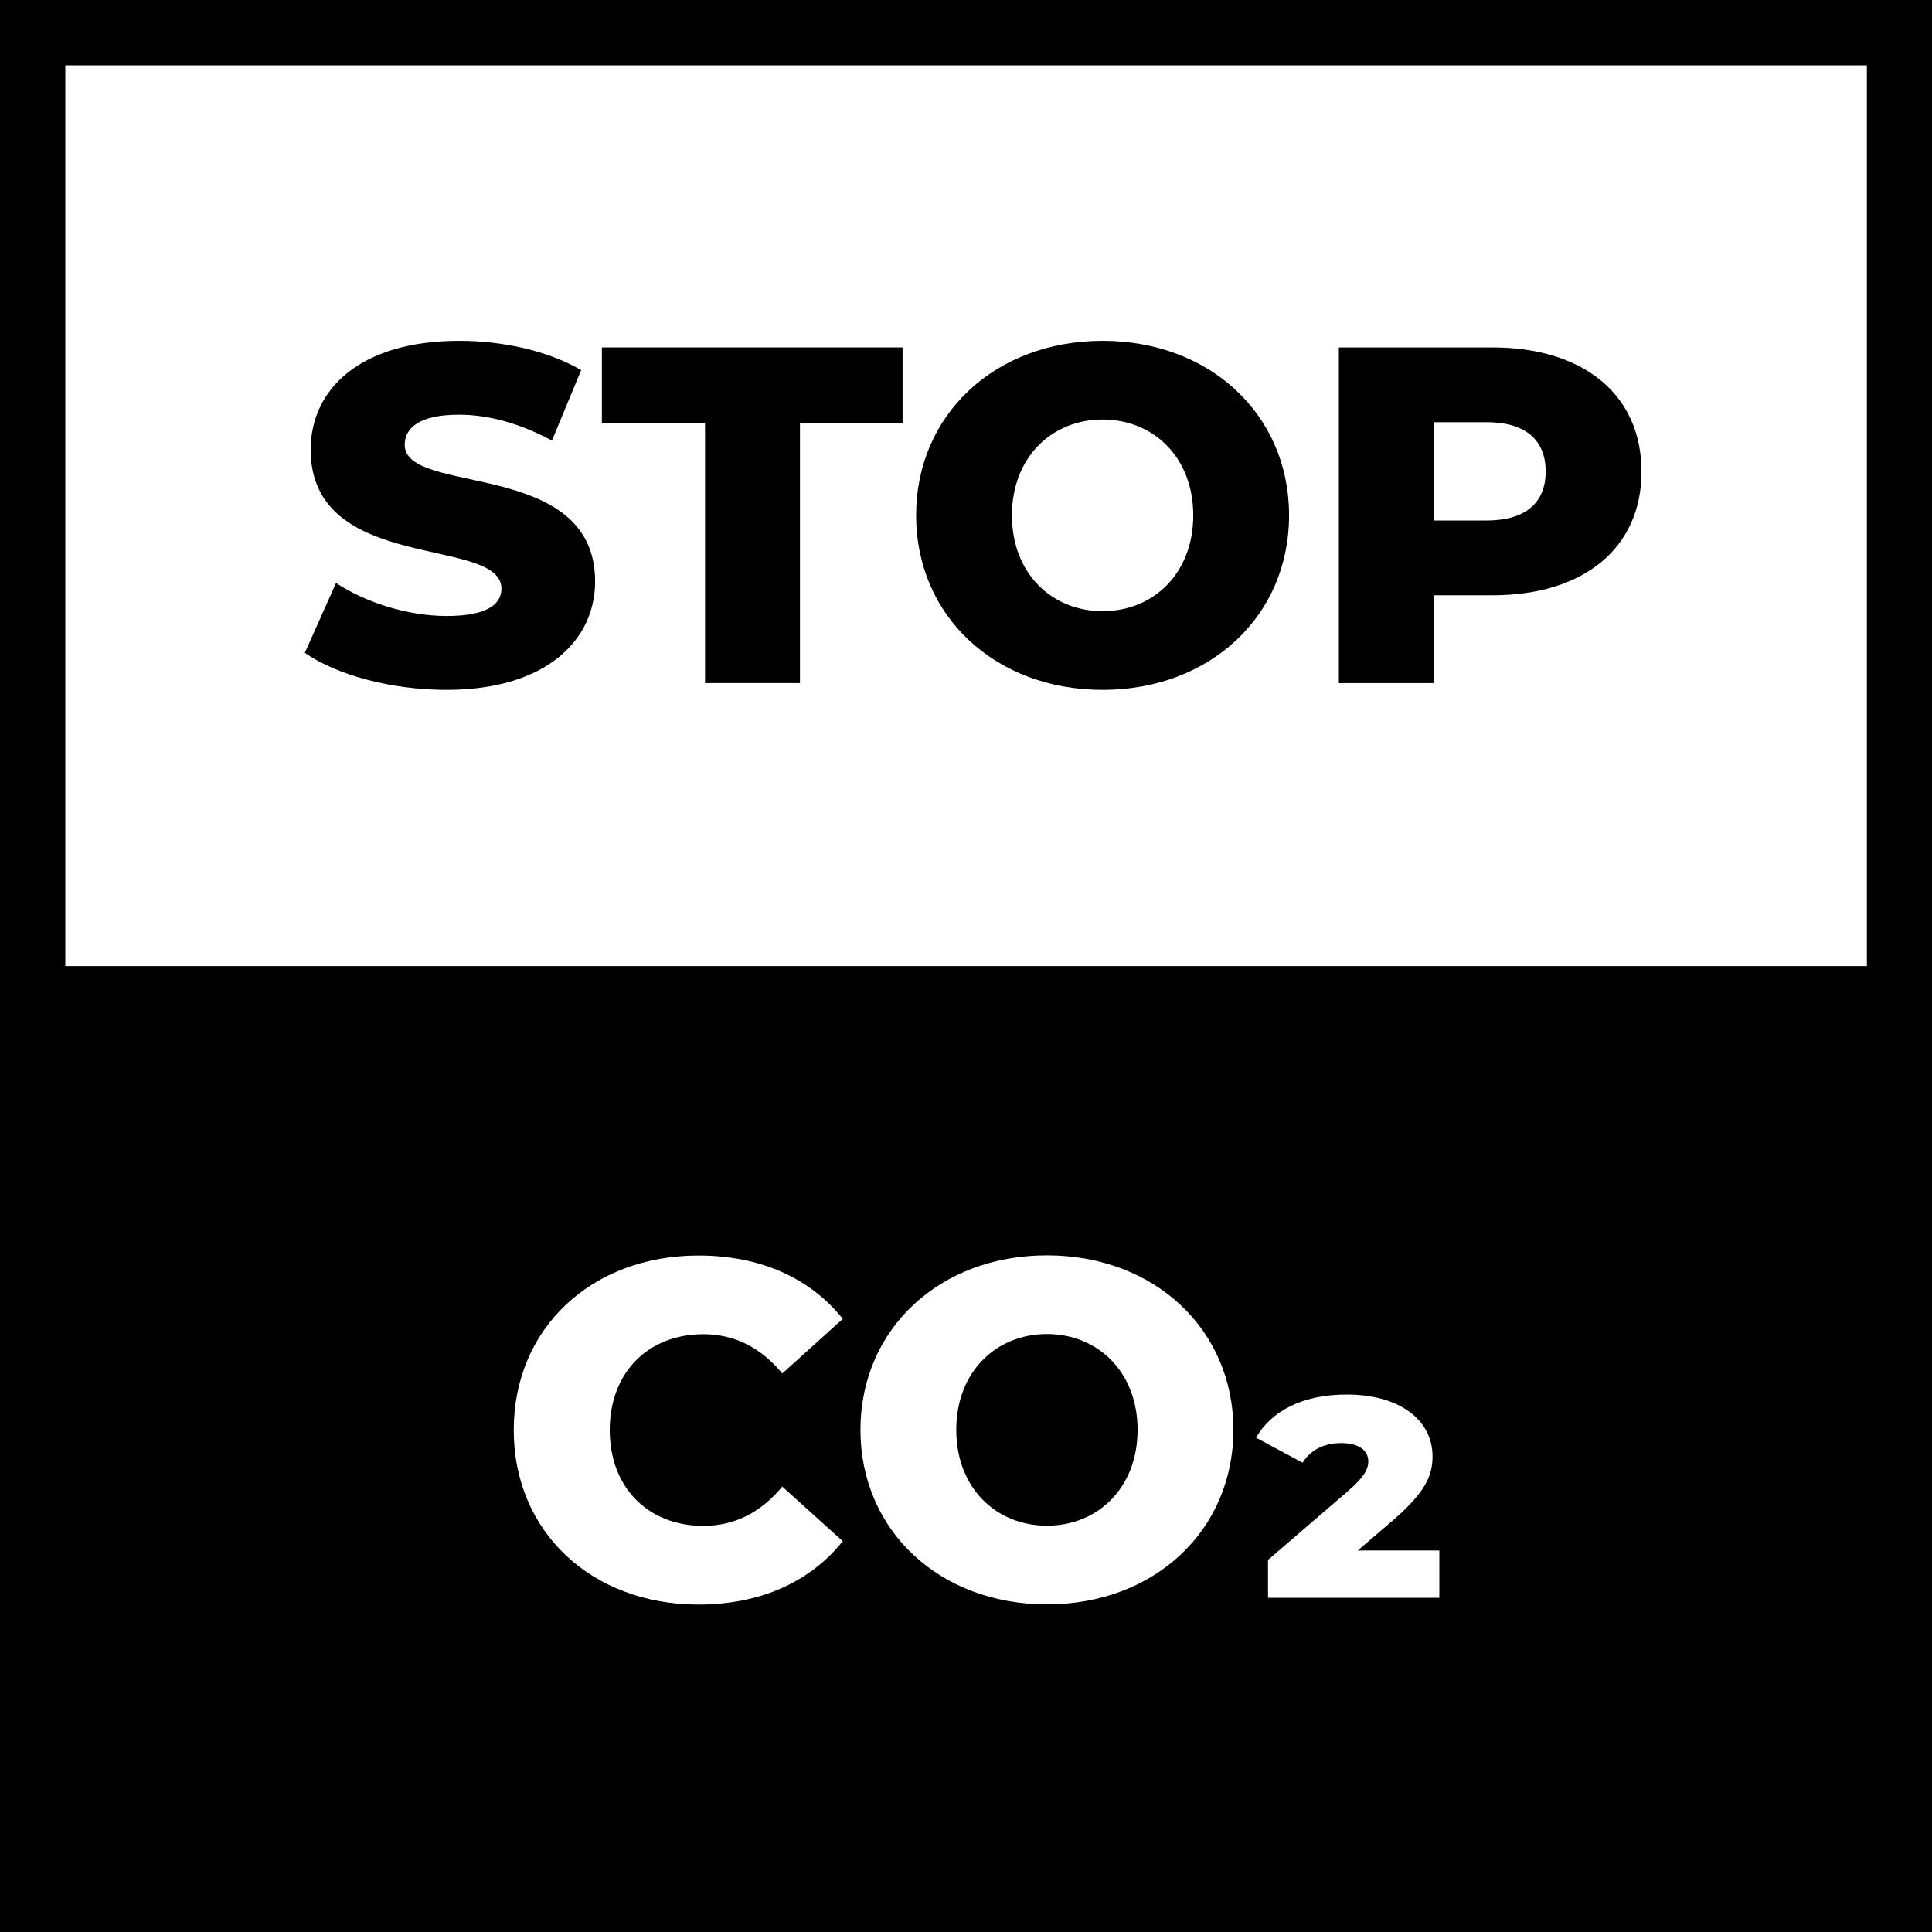 <?xml version="1.0" encoding="UTF-8"?>
<svg id="Text-Pfade" xmlns="http://www.w3.org/2000/svg" viewBox="0 0 108.27 108.27">
  <g>
    <path d="M17.08,36.59l1.75-3.92c1.67,1.1,4.03,1.85,6.21,1.85s3.06-.62,3.06-1.53c0-2.98-10.69-.81-10.69-7.79,0-3.36,2.74-6.1,8.33-6.1,2.45,0,4.97.56,6.83,1.64l-1.64,3.95c-1.8-.97-3.57-1.45-5.21-1.45-2.23,0-3.04.75-3.04,1.69,0,2.88,10.67.73,10.67,7.66,0,3.28-2.74,6.07-8.33,6.07-3.09,0-6.15-.83-7.93-2.07Z"/>
    <path d="M39.51,23.69h-5.78v-4.22h16.85v4.22h-5.75v14.59h-5.32v-14.59Z"/>
    <path d="M51.34,28.88c0-5.64,4.43-9.78,10.45-9.78s10.45,4.14,10.45,9.78-4.43,9.78-10.45,9.78-10.45-4.14-10.45-9.78ZM66.87,28.88c0-3.25-2.23-5.37-5.08-5.37s-5.08,2.12-5.08,5.37,2.23,5.37,5.08,5.37,5.08-2.12,5.08-5.37Z"/>
    <path d="M91.99,26.43c0,4.27-3.22,6.93-8.36,6.93h-3.28v4.92h-5.32v-18.81h8.6c5.13,0,8.36,2.66,8.36,6.96ZM86.62,26.43c0-1.75-1.1-2.77-3.31-2.77h-2.96v5.51h2.96c2.2,0,3.31-1.02,3.31-2.74Z"/>
  </g>
  <g>
    <path d="M58.67,74.76c-2.85,0-5.08,2.12-5.08,5.37s2.23,5.37,5.08,5.37,5.08-2.12,5.08-5.37-2.23-5.37-5.08-5.37Z"/>
    <path d="M0,0v108.27h108.27V0H0ZM39.41,85.51c1.8,0,3.25-.78,4.43-2.2l3.39,3.06c-1.83,2.28-4.62,3.55-8.09,3.55-5.97,0-10.35-4.06-10.35-9.78s4.38-9.78,10.35-9.78c3.47,0,6.26,1.26,8.09,3.55l-3.39,3.06c-1.18-1.42-2.63-2.2-4.43-2.2-3.09,0-5.24,2.15-5.24,5.37s2.15,5.37,5.24,5.37ZM58.67,89.91c-6.02,0-10.45-4.14-10.45-9.78s4.43-9.78,10.45-9.78,10.45,4.14,10.45,9.78-4.43,9.78-10.45,9.78ZM80.65,89.54h-9.59v-2.12l4.46-3.84c.94-.81,1.16-1.26,1.16-1.69,0-.56-.46-1.02-1.53-1.02-.97,0-1.72.4-2.15,1.1l-2.61-1.4c.81-1.42,2.5-2.42,5.08-2.42,2.93,0,4.81,1.4,4.81,3.47,0,1.07-.4,1.99-2.15,3.52l-2.04,1.75h4.57v2.66ZM104.62,54.14H3.66V3.66h100.96v50.48Z"/>
  </g>
</svg>